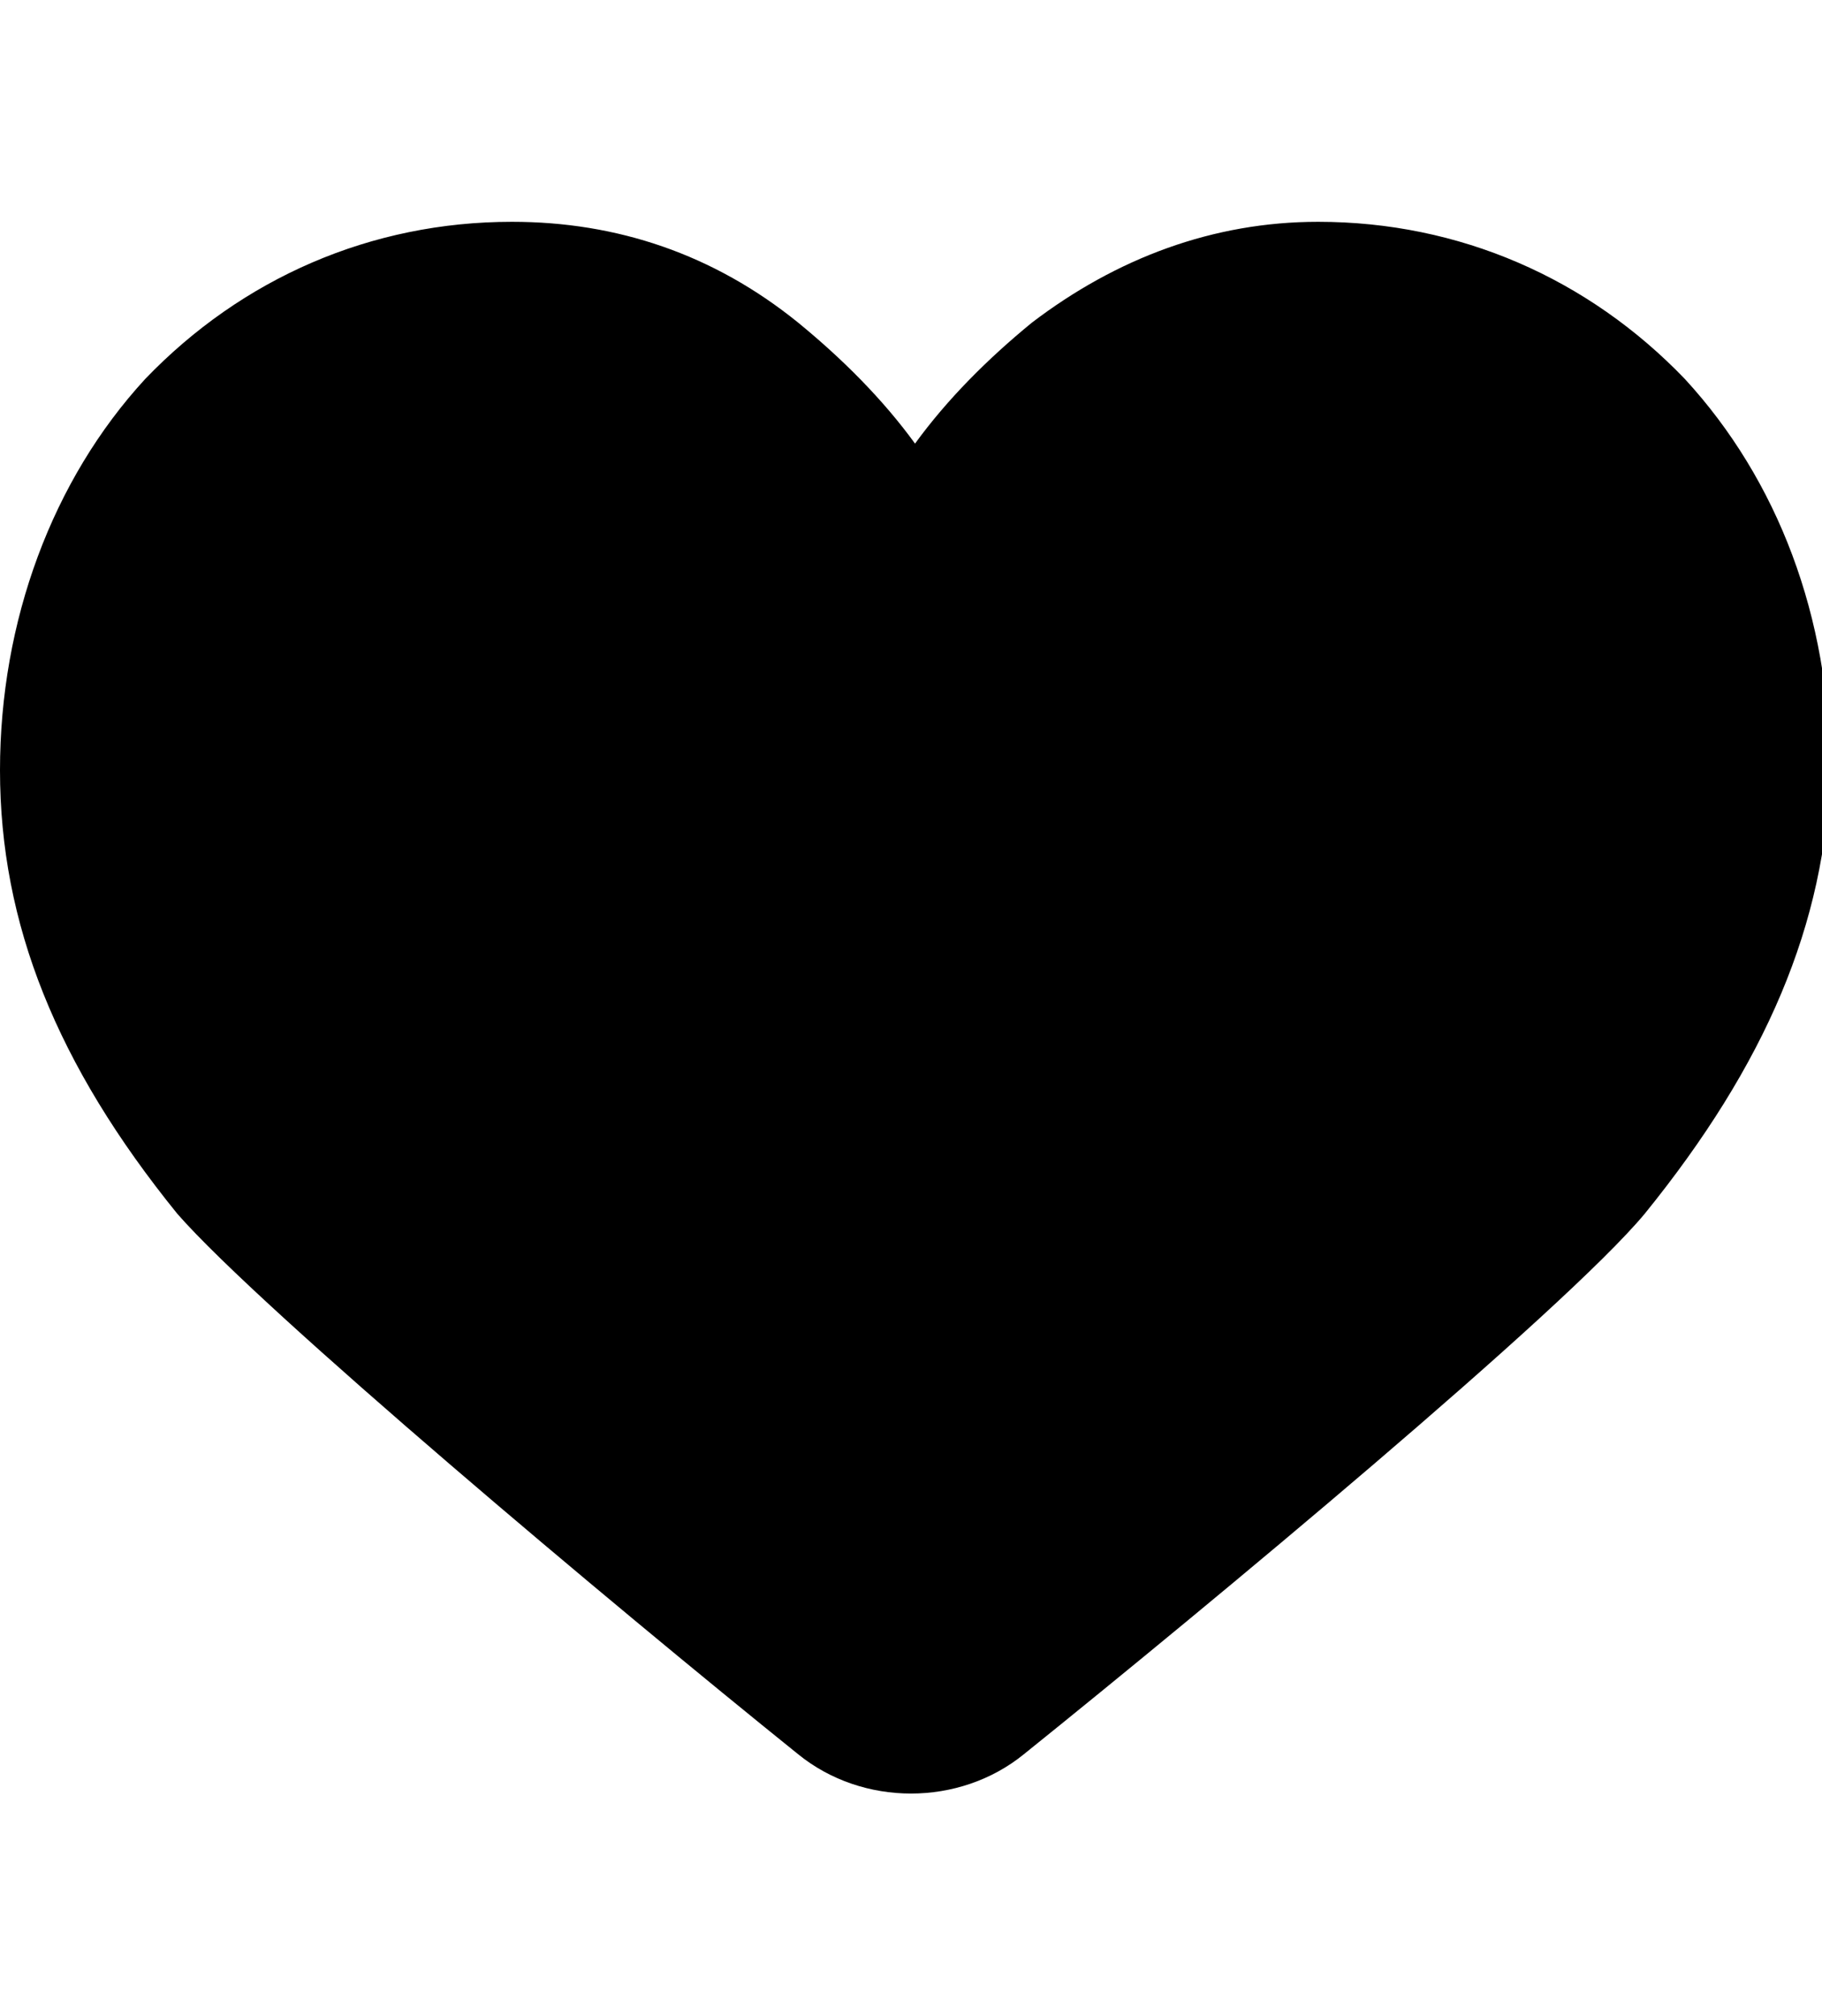 <?xml version="1.0" encoding="utf-8"?>
<!-- Generator: Adobe Illustrator 24.0.1, SVG Export Plug-In . SVG Version: 6.00 Build 0)  -->
<svg version="1.1" id="Layer_1" xmlns="http://www.w3.org/2000/svg" xmlns:xlink="http://www.w3.org/1999/xlink" x="0px" y="0px"
	 viewBox="0 0 45.2 50" style="enable-background:new 0 0 45.2 50;" xml:space="preserve">
<path d="M345,43.5l-10.7-11.1c2.8-3.3,4.3-7.4,4.3-11.7c0-10-8.2-18.2-18.2-18.2c-10,0-18.2,8.2-18.2,18.2s8.2,18.2,18.2,18.2
	c3.8,0,7.3-1.1,10.4-3.3l10.8,11.2c0.5,0.5,1.1,0.7,1.7,0.7c0.6,0,1.2-0.2,1.6-0.7C345.8,45.9,345.9,44.4,345,43.5z M320.3,7.2
	c7.4,0,13.4,6,13.4,13.4s-6,13.4-13.4,13.4c-7.4,0-13.4-6-13.4-13.4S312.9,7.2,320.3,7.2z"/>
<g id="Layer_2_00000163787779129348387700000017400235220653464224_">
	<g id="Social_Icon">
		<path id="Heart" d="M40.8,30.1c-2,2.4-10.8,9.7-15.4,13.4c-1.6,1.3-4,1.3-5.6,0c-4.6-3.7-13.3-11-15.4-13.4
			C1.4,26.4,0,22.9,0,19.1c0-3.7,1.3-7.2,3.6-9.7c2.4-2.5,5.6-3.9,9.1-3.9c2.6,0,5,0.8,7.1,2.5c1.1,0.9,2.1,1.9,2.9,3
			c0.8-1.1,1.8-2.1,2.9-3c2.1-1.6,4.5-2.5,7.1-2.5c3.5,0,6.7,1.4,9.1,3.9c2.3,2.5,3.6,5.9,3.6,9.7C45.3,22.9,43.8,26.4,40.8,30.1
			L40.8,30.1z"/>
	</g>
</g>
</svg>
